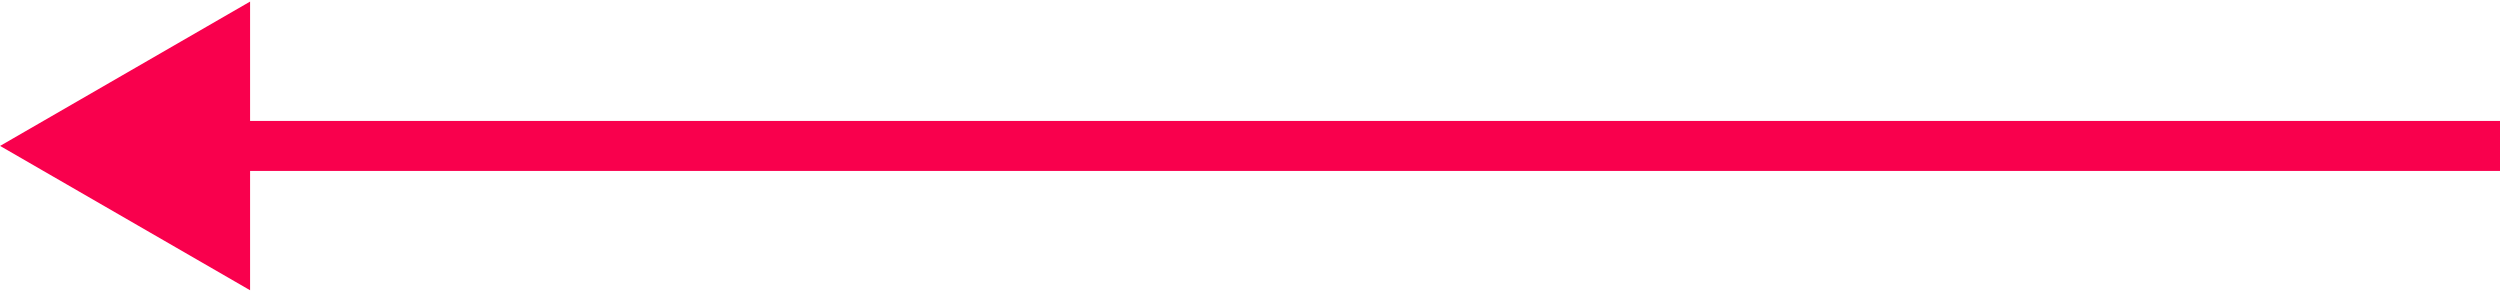 <svg width="150" height="18" viewBox="0 0 150 18" fill="none" xmlns="http://www.w3.org/2000/svg">
<path d="M0.005 8.755L15.005 17.415V0.095L0.005 8.755ZM150.005 8.755V7.255L13.505 7.255V8.755V10.255L150.005 10.255V8.755Z" fill="#F9004D"/>
</svg>

